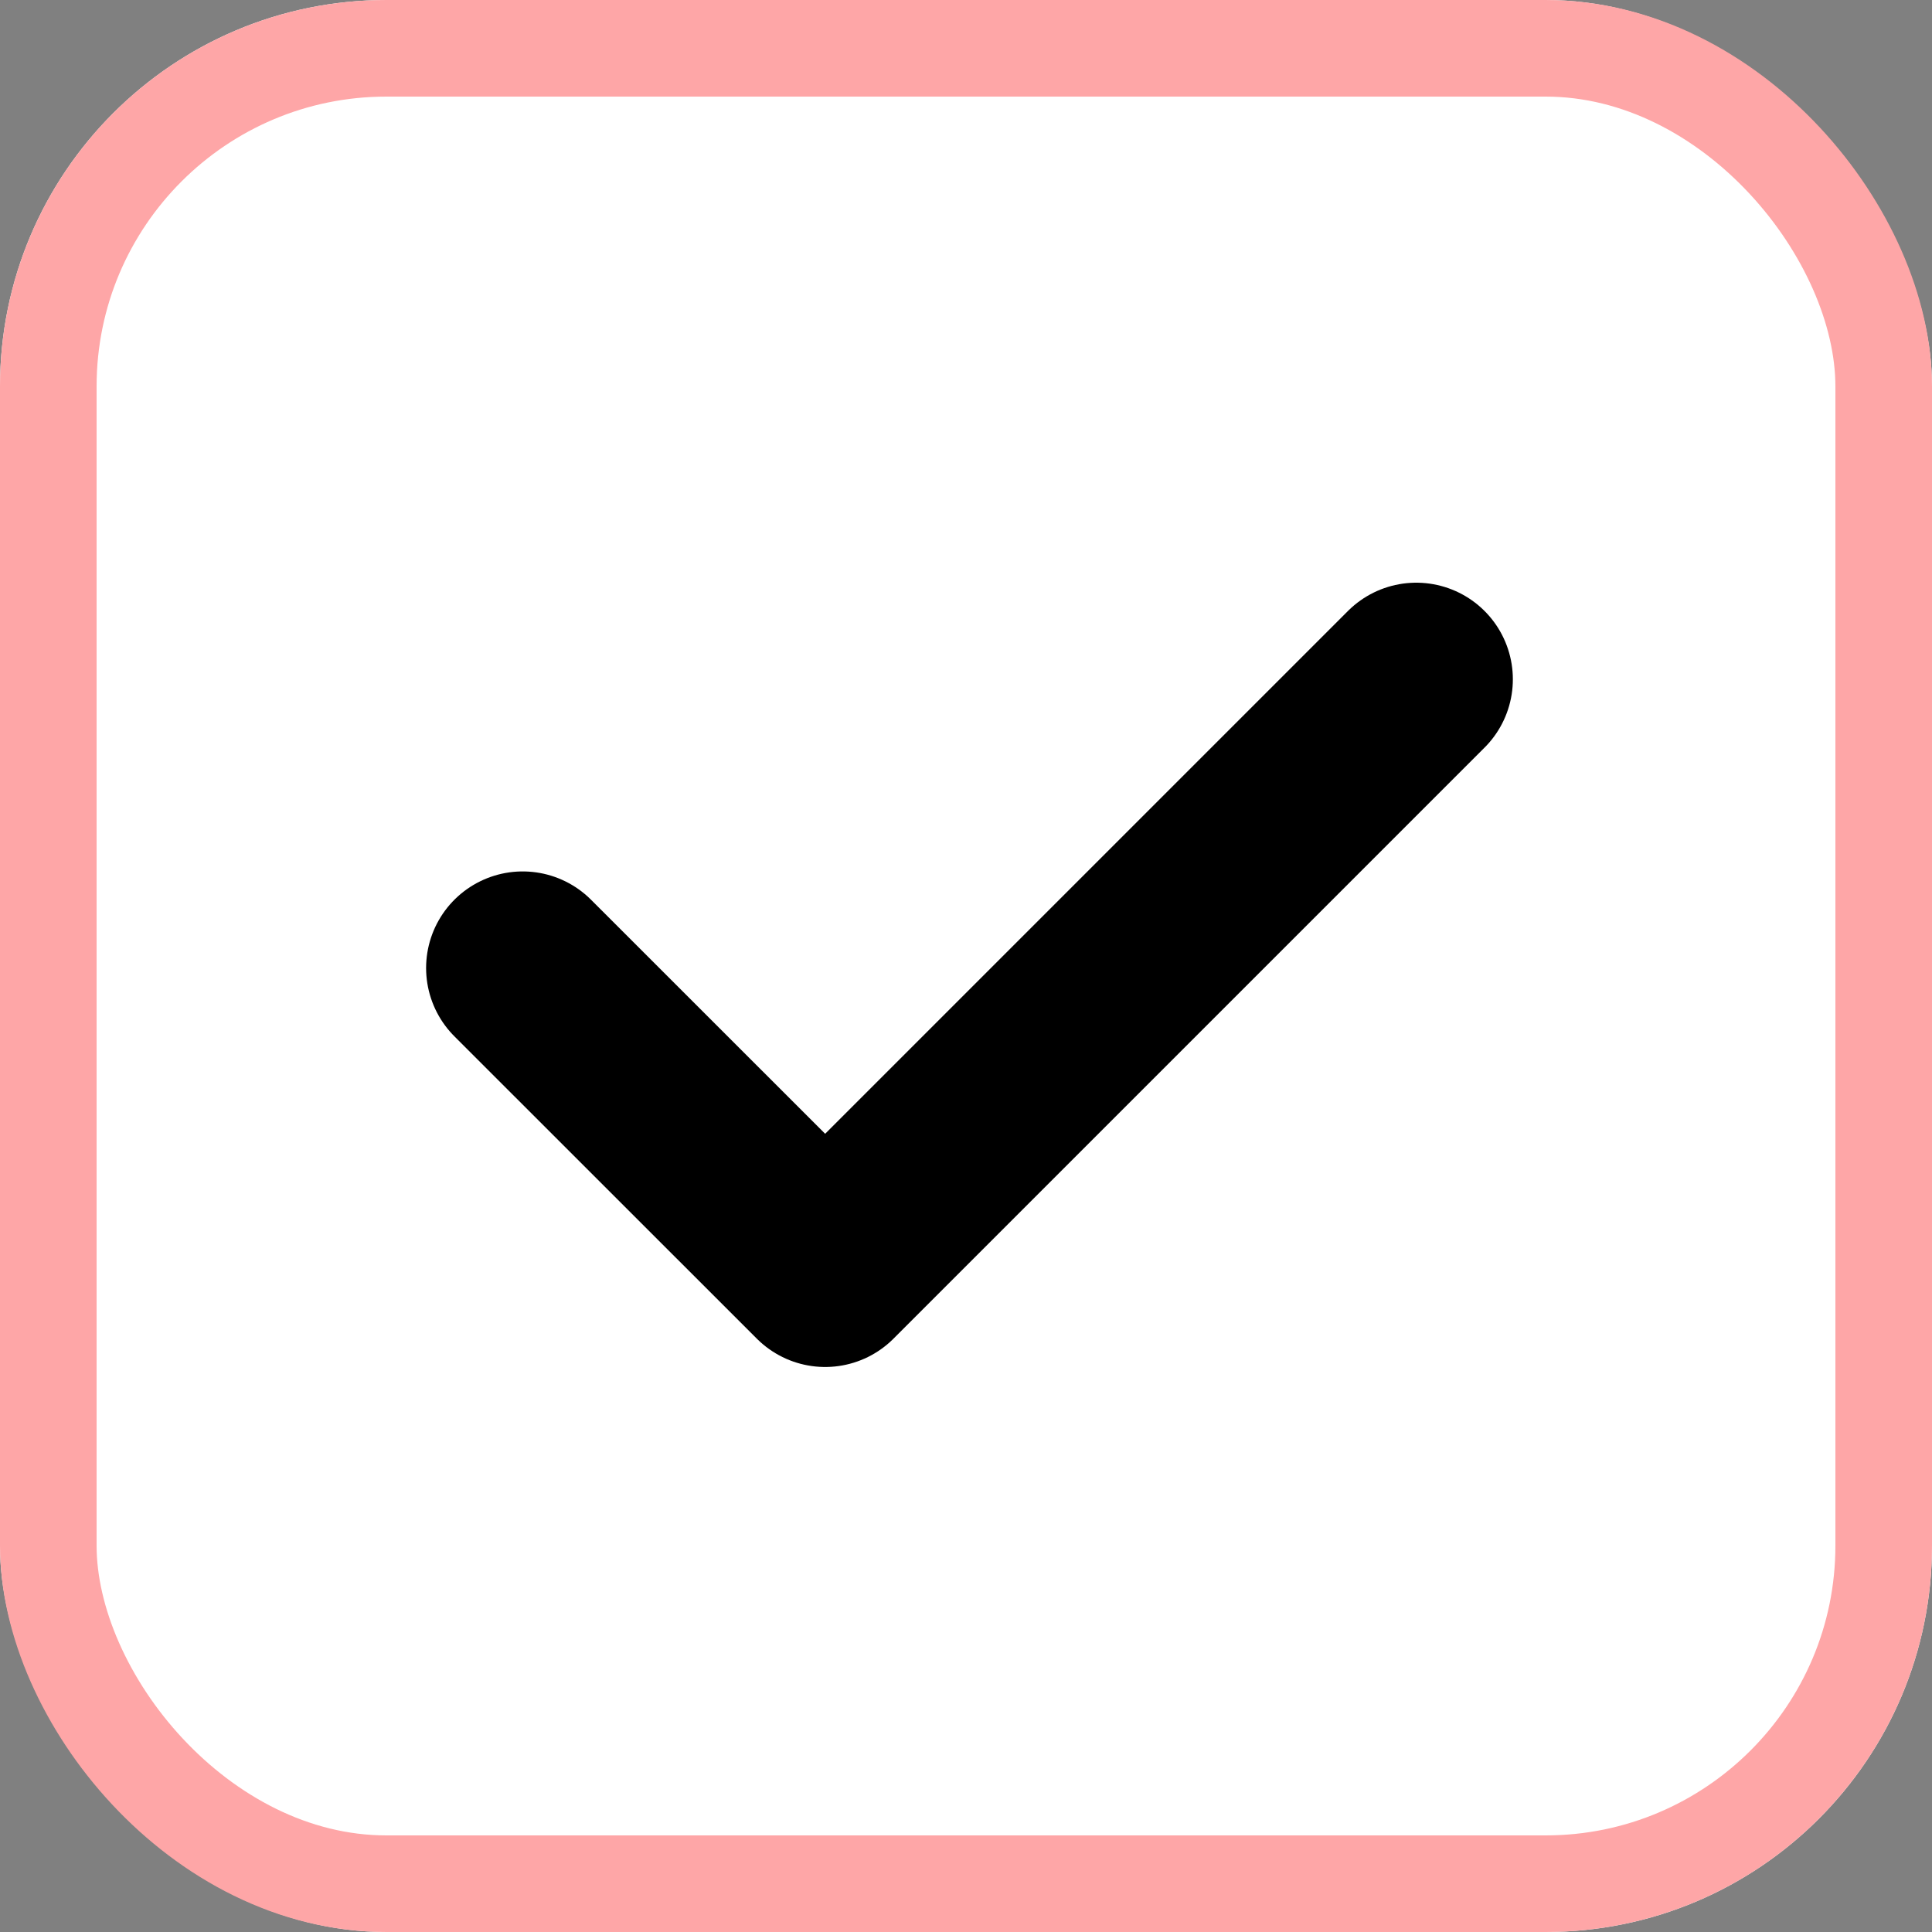 <svg id="コンポーネント_2_1" data-name="コンポーネント 2 – 1" xmlns="http://www.w3.org/2000/svg" width="20" height="20" viewBox="0 0 20 20">
  <rect x="0" y="0" width="20" height="20" fill="#808080" stroke="none"/>
  <g id="長方形_53" data-name="長方形 53" fill="#fff" stroke="#fea6a7" stroke-width="1">
    <rect width="20" height="20" rx="4" stroke="none"/>
    <rect x="0.5" y="0.5" width="19" height="19" rx="3.5" fill="none"/>
  </g>
  <path id="パス_151" data-name="パス 151" d="M964.05,5891.121l3.131,3.13,6.119-6.119" transform="translate(-958.639 -5881.1)" fill="none" stroke="#000" stroke-linecap="round" stroke-linejoin="round" stroke-width="2"/>
</svg>
